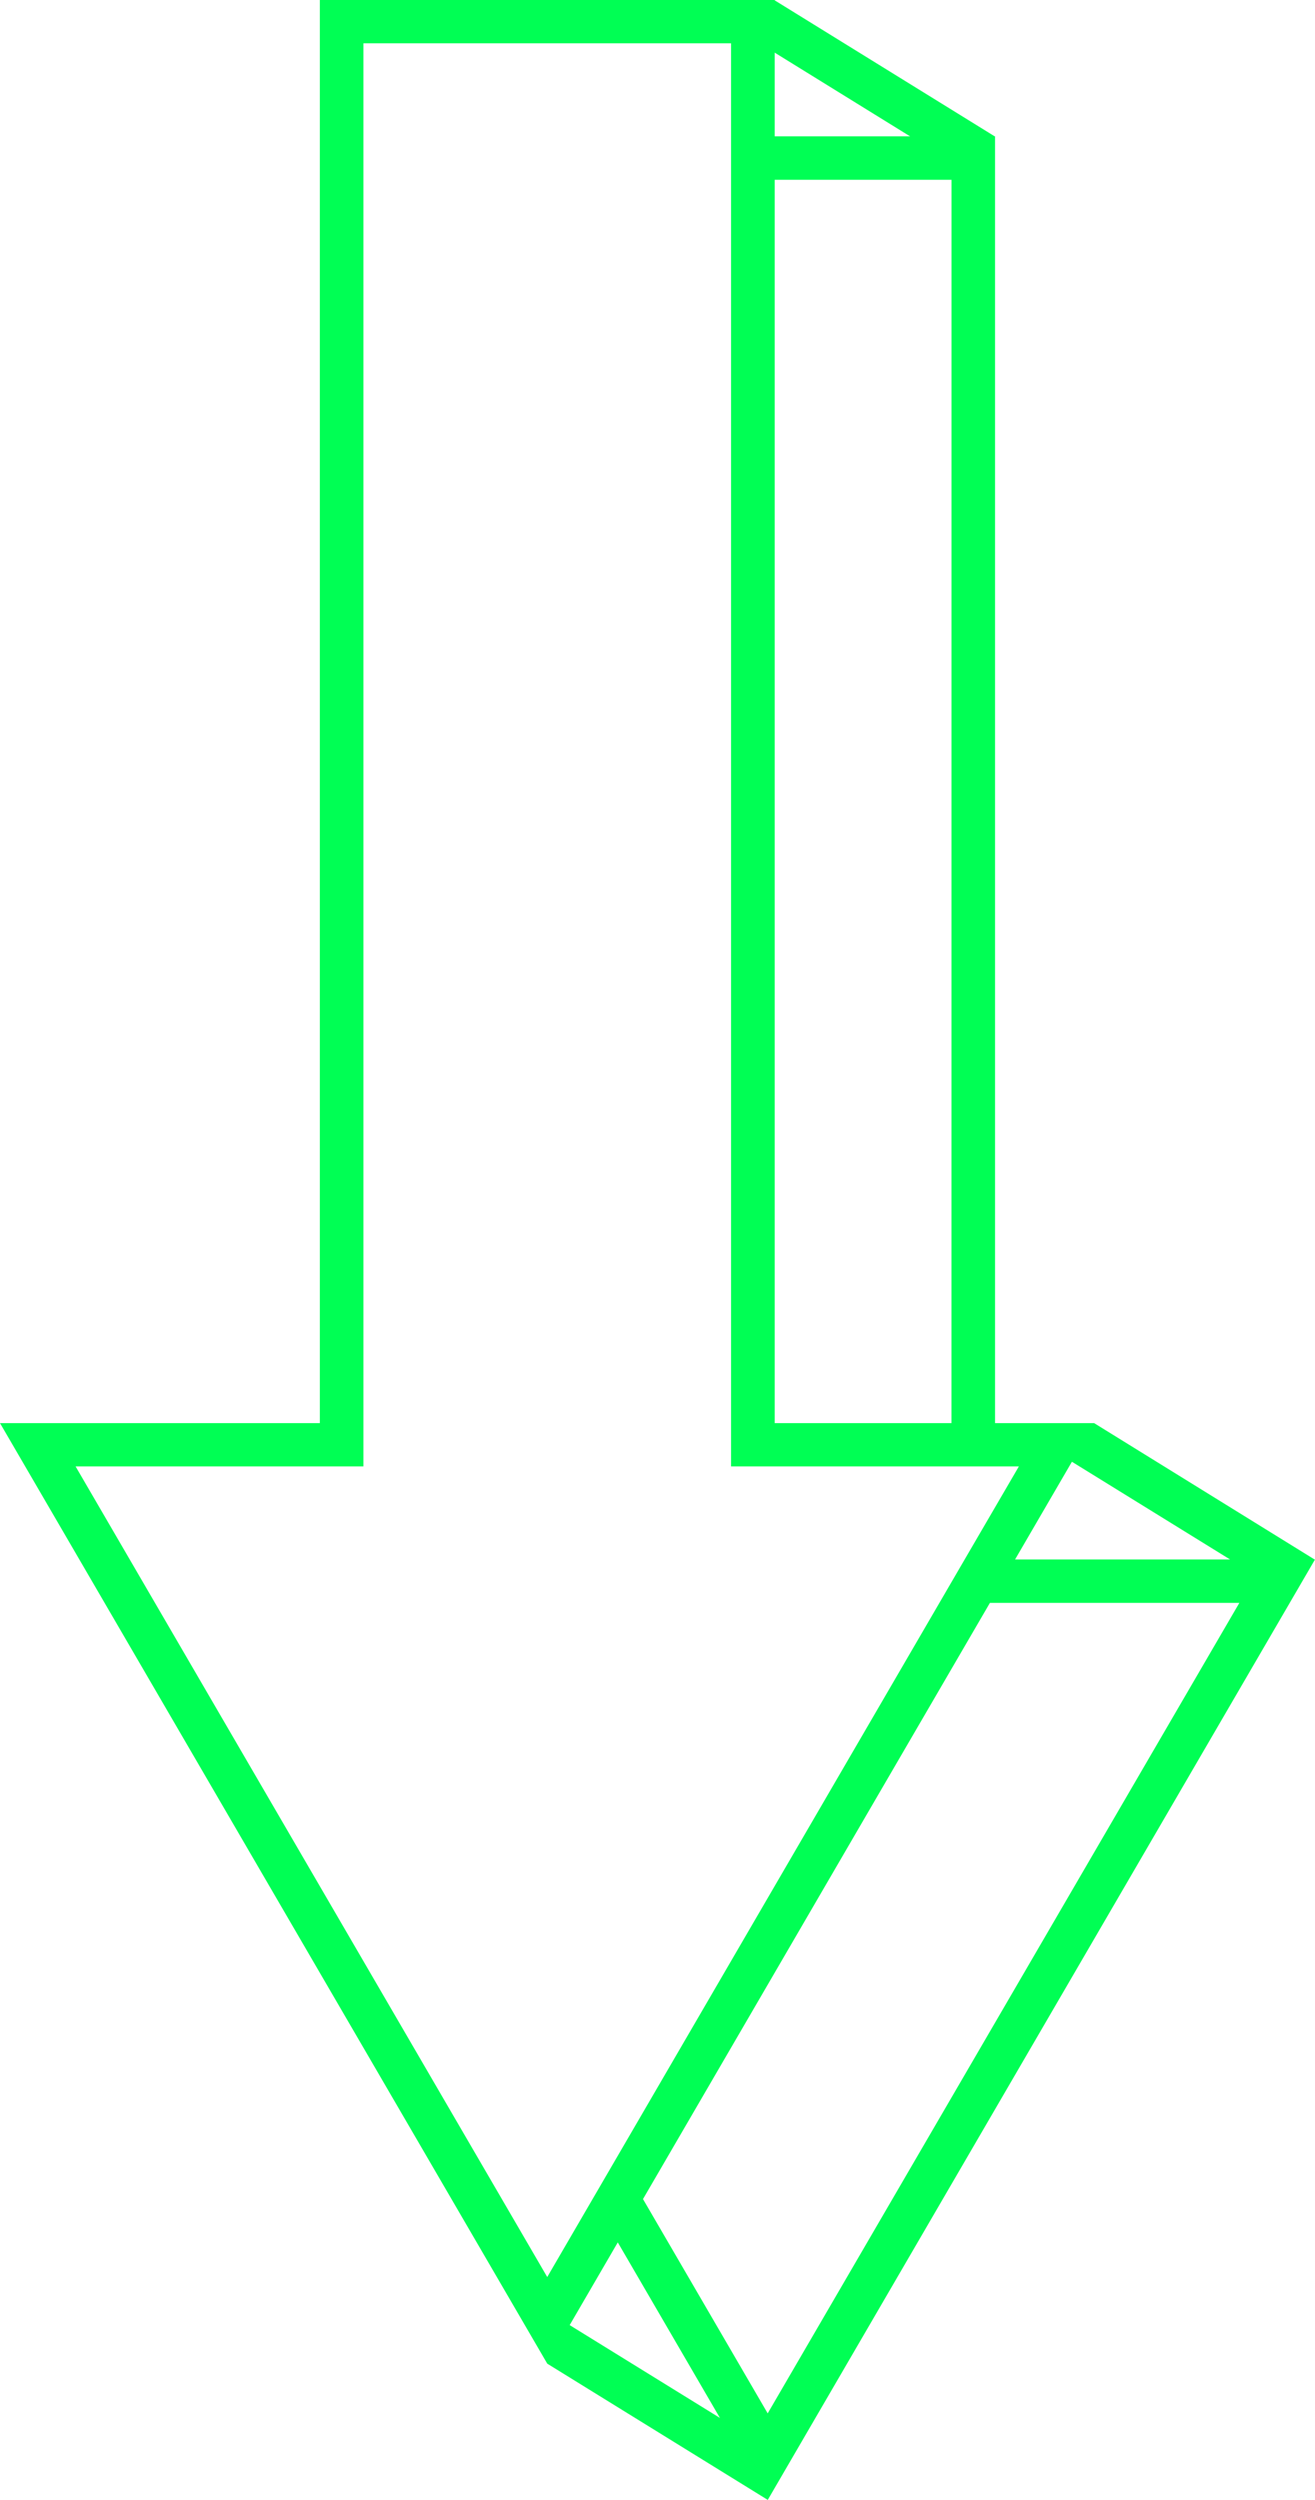 <svg xmlns="http://www.w3.org/2000/svg" width="60" height="114" viewBox="0 0 60 114">
    <path fill="#00FF54" fill-rule="evenodd" d="M35.028 114L60 71.112h-.026.005L49.93 64.899l.01-.005h-.025l-.005-.005v.005h-4.509V6.233l.005-.005h-.005v-.01h-.015L35.347.015V0H14.594v64.894H0l24.964 42.878.003.005.002.005 10.051 6.207.008.011zm-2.18-3.742l-6.855-4.233 2.195-3.772 4.66 8.005zm2.18-.208l-5.69-9.772 10.636-18.27 5.193-8.916h11.381l-21.52 36.958zm8.987-38.938L30.964 93.533l-5.995 10.3-21.52-36.964h13.133V1.974h16.774v64.894h13.133l-2.474 4.244zm12.11 0h-9.81l2.594-4.456 7.215 4.456zm-12.712-6.218h-8.066V8.198h8.068l-.002 56.696zM41.525 6.218h-6.178V2.4l6.178 3.818z"/>
</svg>
